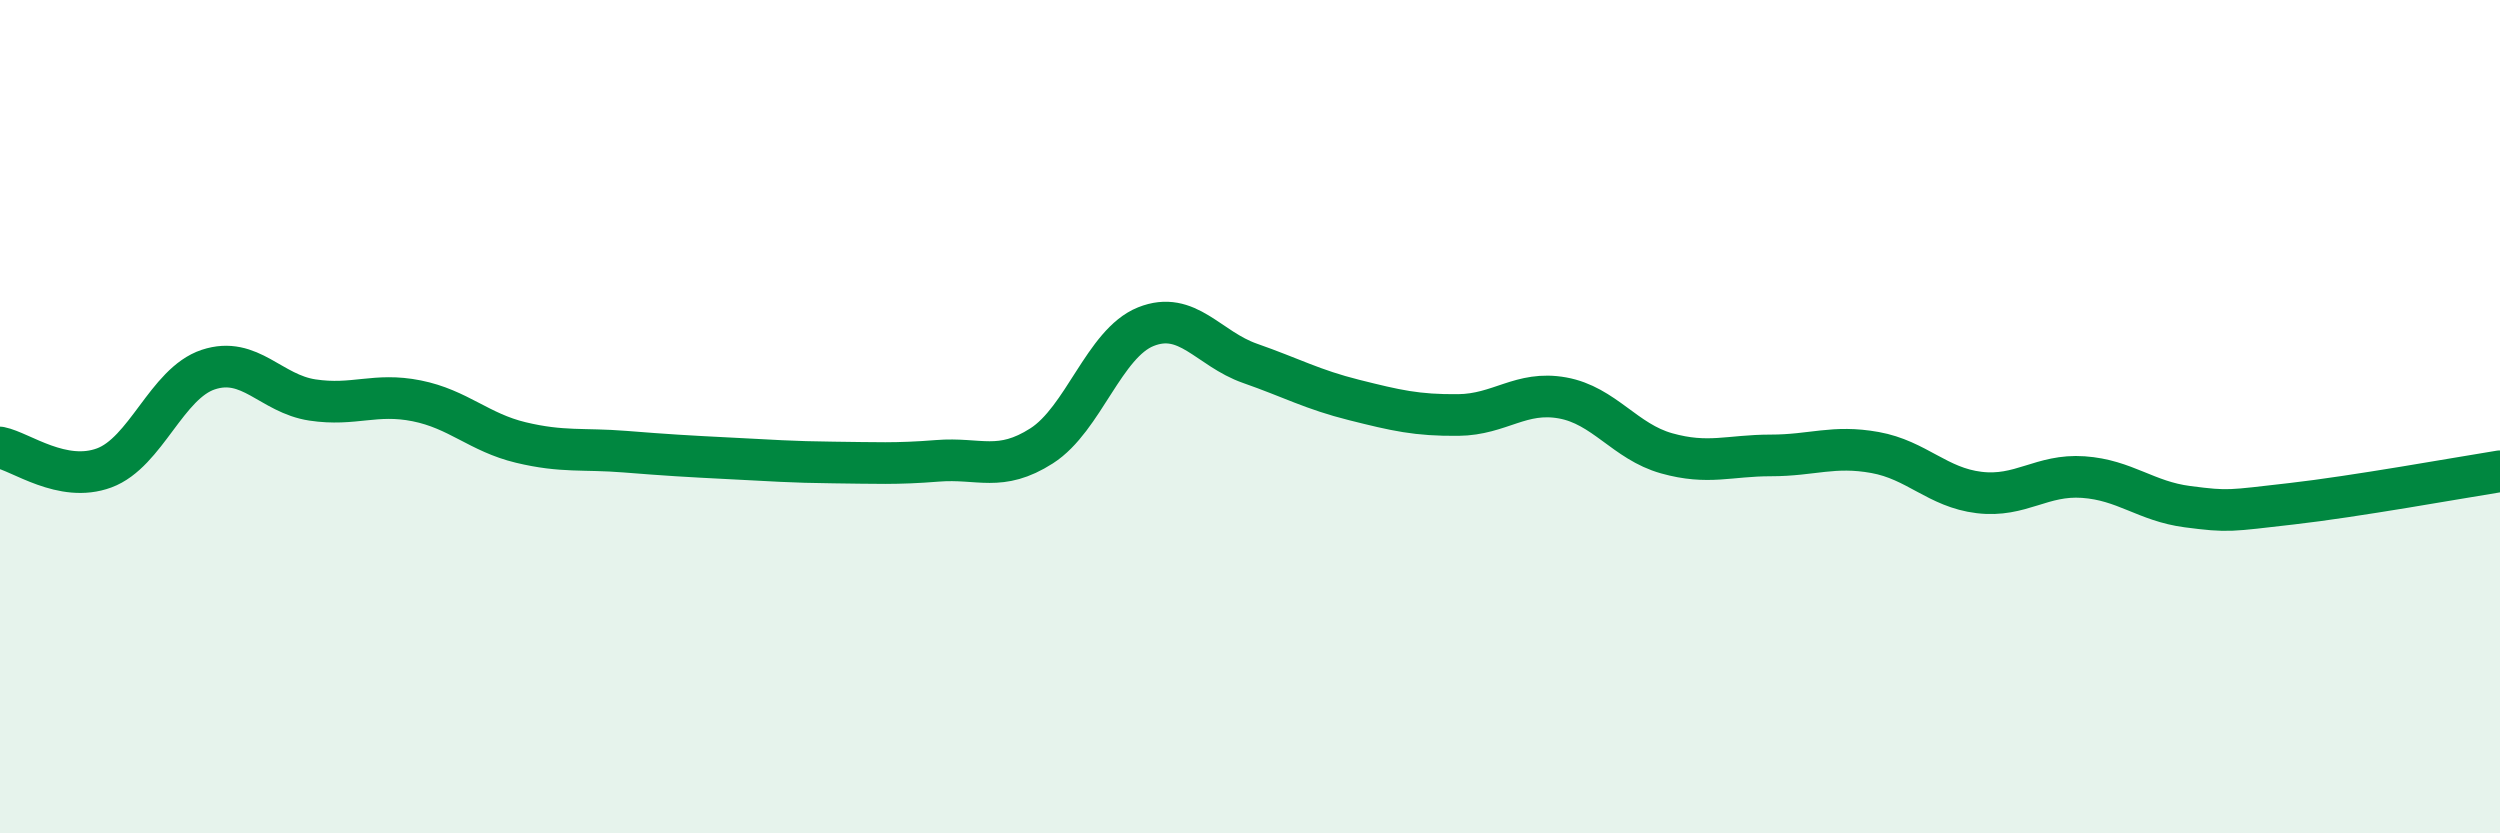 
    <svg width="60" height="20" viewBox="0 0 60 20" xmlns="http://www.w3.org/2000/svg">
      <path
        d="M 0,10.74 C 0.5,10.84 1.5,11.6 2.5,11.23 C 3.5,10.86 4,9.2 5,8.87 C 6,8.54 6.5,9.45 7.5,9.6 C 8.5,9.75 9,9.42 10,9.62 C 11,9.82 11.5,10.38 12.5,10.62 C 13.5,10.86 14,10.76 15,10.84 C 16,10.92 16.5,10.95 17.5,11 C 18.5,11.05 19,11.09 20,11.1 C 21,11.11 21.5,11.14 22.5,11.06 C 23.5,10.98 24,11.34 25,10.7 C 26,10.06 26.5,8.24 27.5,7.84 C 28.5,7.44 29,8.37 30,8.72 C 31,9.07 31.5,9.35 32.5,9.6 C 33.5,9.85 34,9.97 35,9.96 C 36,9.95 36.5,9.37 37.5,9.55 C 38.5,9.73 39,10.6 40,10.88 C 41,11.16 41.5,10.93 42.5,10.93 C 43.5,10.93 44,10.68 45,10.86 C 46,11.04 46.5,11.7 47.5,11.82 C 48.5,11.94 49,11.38 50,11.45 C 51,11.52 51.5,12.03 52.5,12.16 C 53.5,12.29 53.5,12.26 55,12.09 C 56.5,11.92 59,11.47 60,11.31L60 20L0 20Z"
        fill="#008740"
        opacity="0.1"
        stroke-linecap="round"
        stroke-linejoin="round"
      />
      <path
        d="M 0,10.74 C 0.5,10.84 1.5,11.6 2.5,11.23 C 3.5,10.86 4,9.2 5,8.87 C 6,8.54 6.5,9.45 7.5,9.6 C 8.5,9.75 9,9.42 10,9.62 C 11,9.82 11.5,10.38 12.5,10.62 C 13.5,10.86 14,10.76 15,10.84 C 16,10.92 16.5,10.95 17.5,11 C 18.5,11.05 19,11.09 20,11.1 C 21,11.11 21.5,11.14 22.5,11.06 C 23.5,10.98 24,11.34 25,10.7 C 26,10.06 26.5,8.24 27.5,7.84 C 28.5,7.44 29,8.37 30,8.72 C 31,9.07 31.5,9.35 32.5,9.6 C 33.5,9.85 34,9.97 35,9.96 C 36,9.95 36.5,9.37 37.5,9.55 C 38.5,9.73 39,10.6 40,10.88 C 41,11.16 41.5,10.93 42.5,10.93 C 43.5,10.93 44,10.68 45,10.86 C 46,11.04 46.5,11.7 47.5,11.82 C 48.5,11.94 49,11.38 50,11.45 C 51,11.52 51.5,12.03 52.5,12.16 C 53.5,12.29 53.5,12.26 55,12.09 C 56.5,11.92 59,11.47 60,11.31"
        stroke="#008740"
        stroke-width="1"
        fill="none"
        stroke-linecap="round"
        stroke-linejoin="round"
      />
    </svg>
  